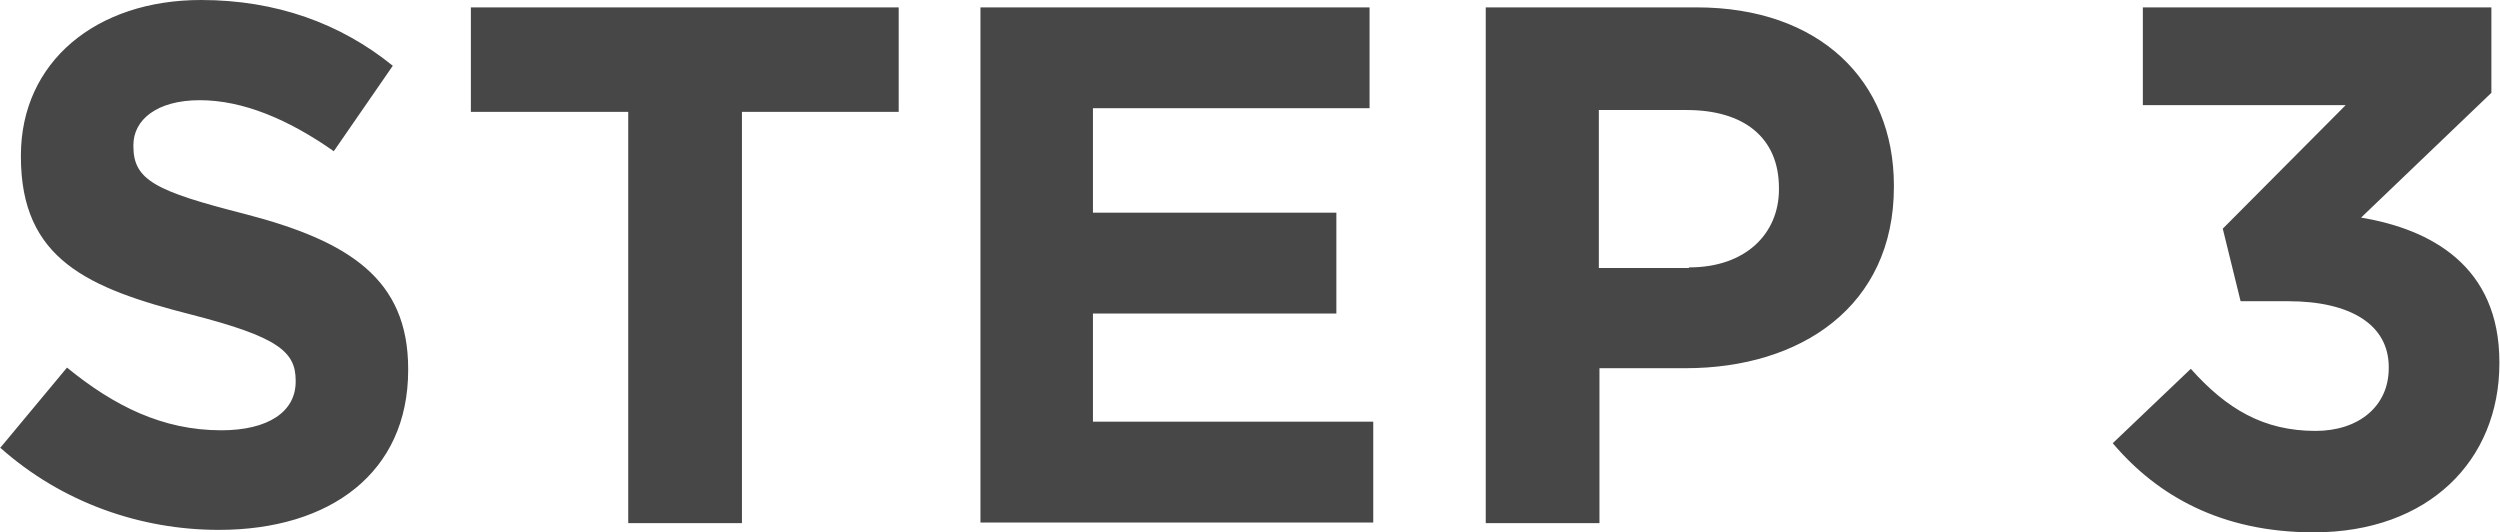 <svg id="_イヤー_2" xmlns="http://www.w3.org/2000/svg" viewBox="0 0 40.67 8.66"><defs><style>.cls-1{fill:#474747}</style></defs><g id="_住中"><path class="cls-1" d="m0 7.29 1.09-1.31C1.85 6.6 2.64 7 3.6 7c.76 0 1.21-.3 1.21-.79v-.02c0-.47-.29-.71-1.69-1.07C1.43 4.69.34 4.22.34 2.55v-.02C.34 1.01 1.56 0 3.27 0c1.22 0 2.27.38 3.12 1.07l-.96 1.39c-.74-.52-1.48-.83-2.18-.83s-1.08.32-1.08.73v.02c0 .55.36.73 1.81 1.1 1.7.44 2.66 1.06 2.66 2.52v.02c0 1.67-1.27 2.6-3.08 2.6-1.27 0-2.55-.44-3.56-1.34ZM10.21 1.82H7.66V.12h6.96v1.7h-2.55v6.69h-1.85V1.82ZM15.95.12h6.33v1.64h-4.5v1.7h3.96V5.1h-3.96v1.76h4.56V8.5h-6.39V.12ZM24.17.12h3.43c2 0 3.21 1.19 3.21 2.9v.02c0 1.94-1.51 2.95-3.39 2.95h-1.4v2.52h-1.85V.12Zm3.31 4.23c.92 0 1.46-.55 1.46-1.27v-.02c0-.83-.58-1.27-1.5-1.27h-1.43v2.57h1.46ZM34.37 7.21 35.64 6c.58.65 1.18 1.01 2.03 1.01.7 0 1.19-.4 1.19-1.02v-.02c0-.68-.61-1.07-1.64-1.07h-.77l-.29-1.18 2-2.01h-3.3V.12h5.67v1.39l-2.12 2.03c1.14.19 2.25.79 2.25 2.35v.02c0 1.58-1.15 2.75-3.02 2.75-1.51 0-2.55-.6-3.27-1.45Z"/></g></svg>